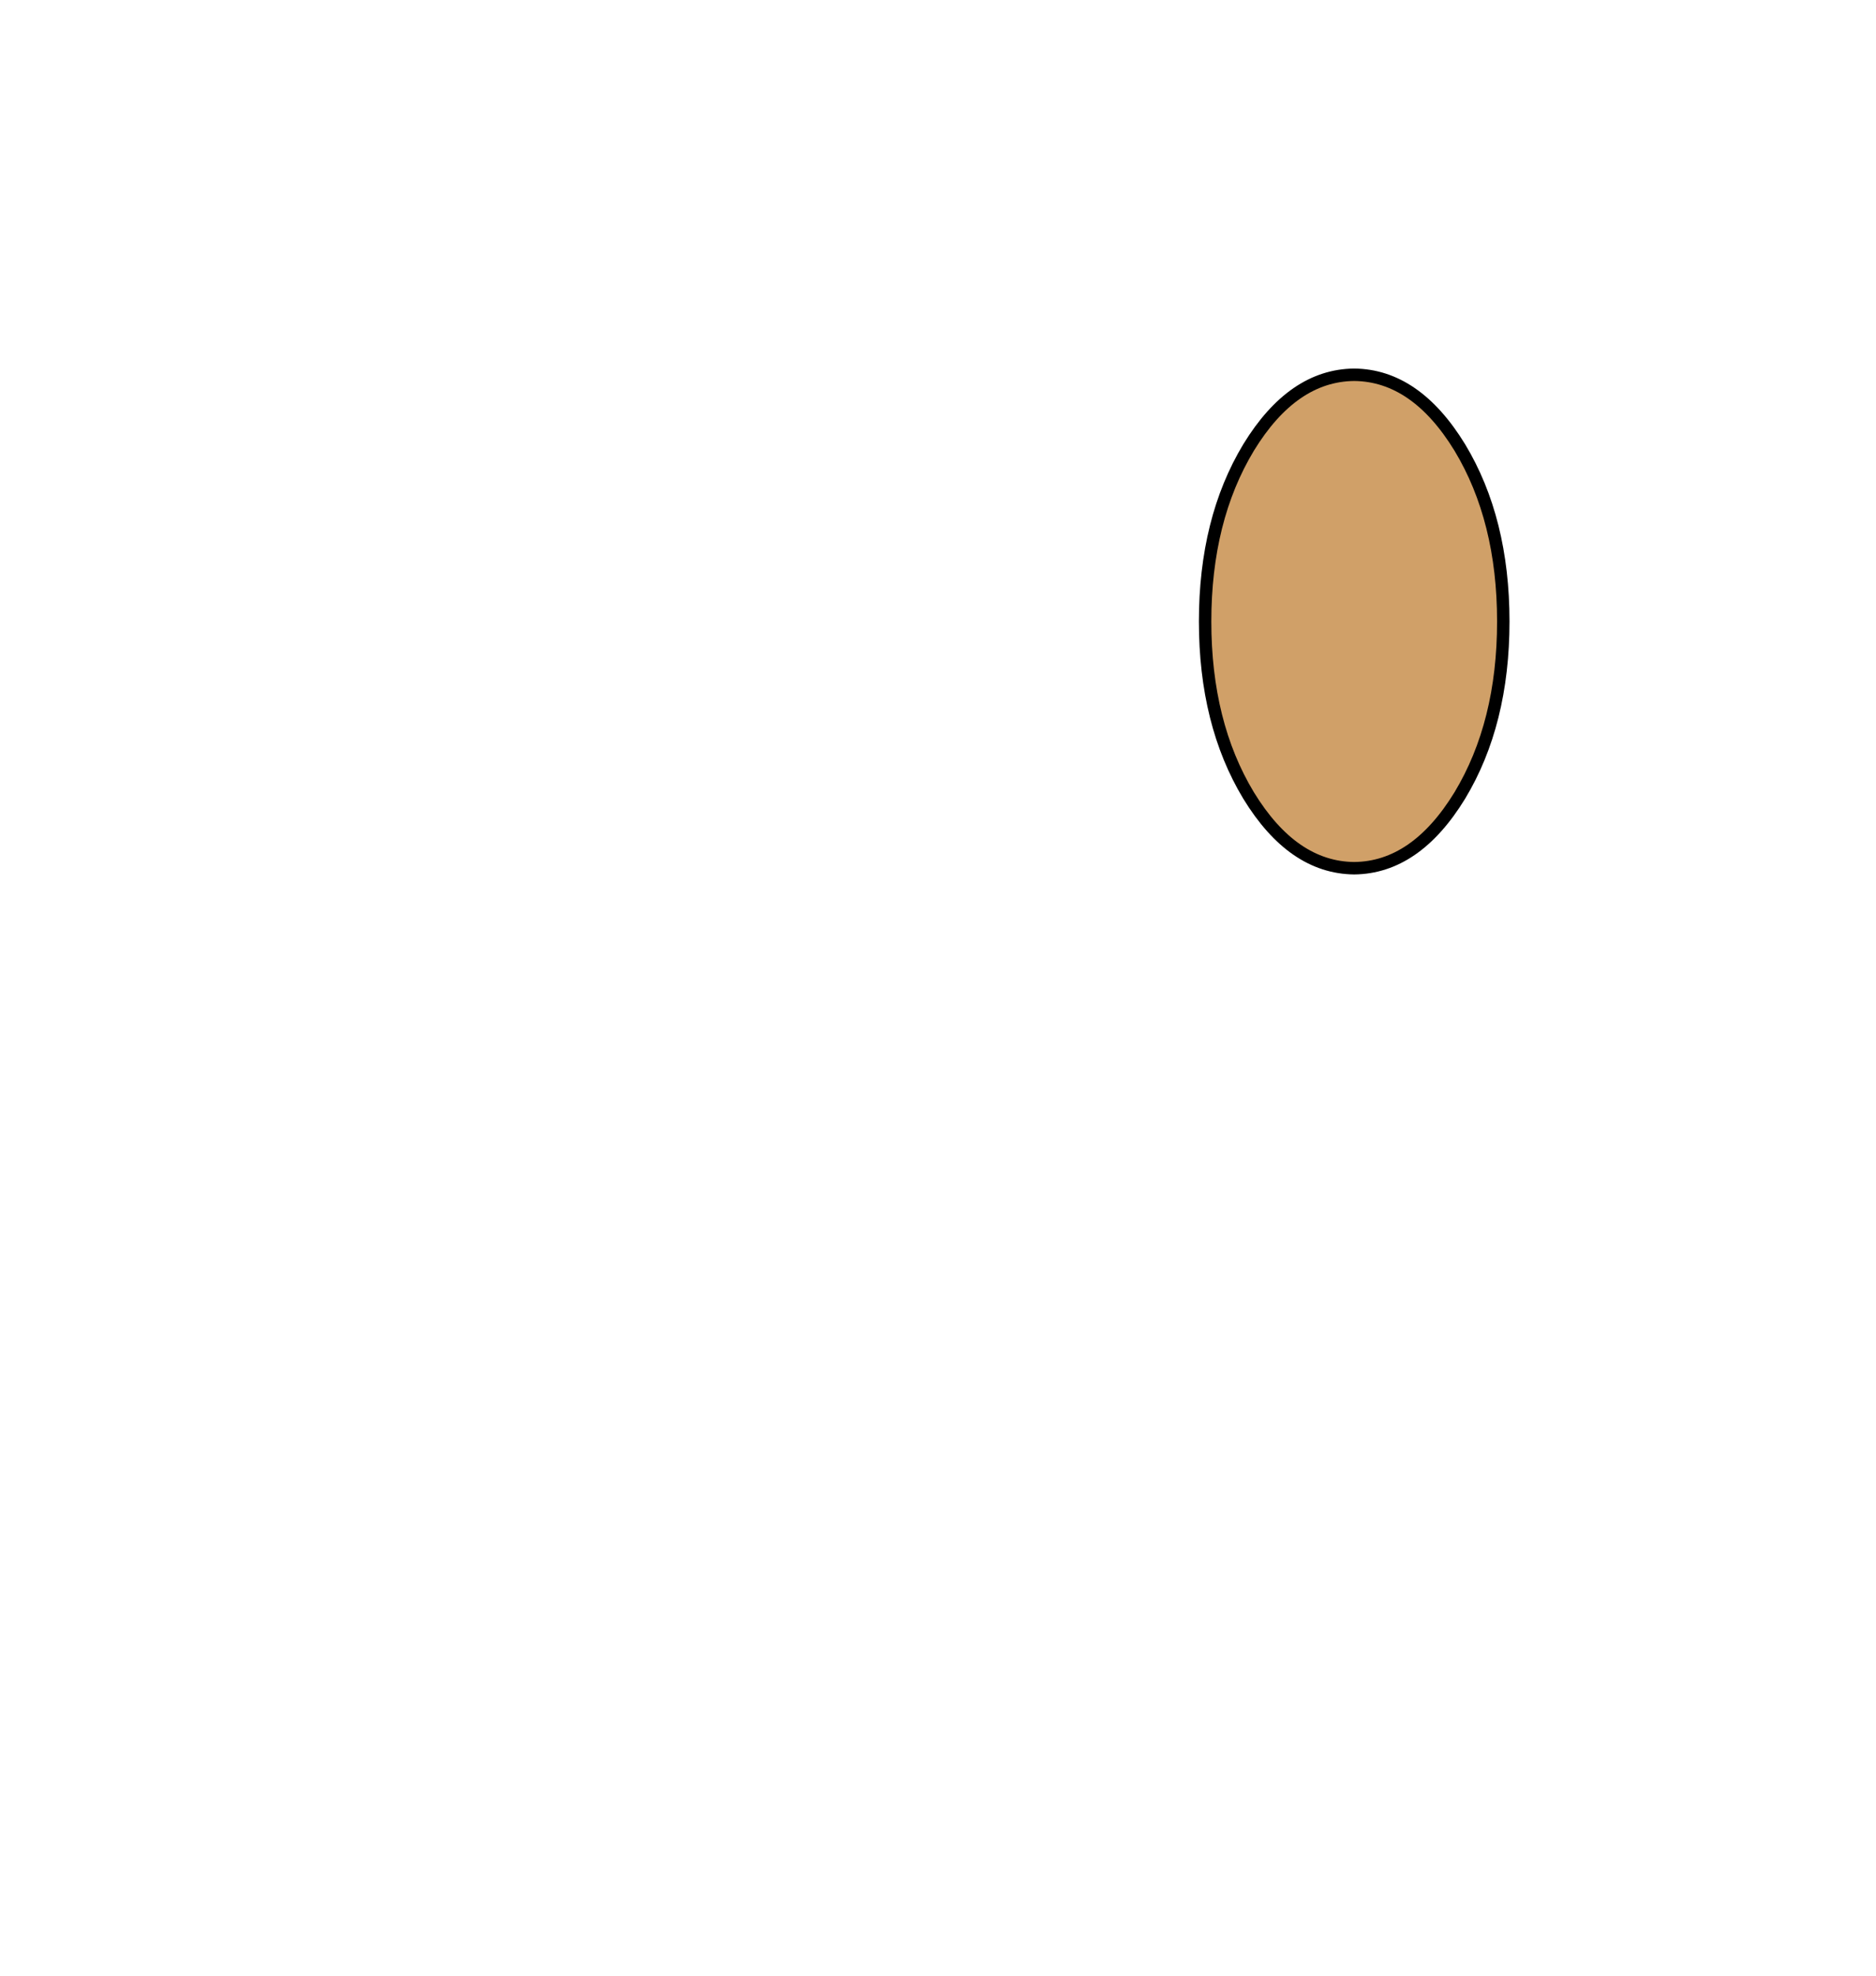 <?xml version="1.0" encoding="UTF-8" standalone="no"?>
<svg xmlns:xlink="http://www.w3.org/1999/xlink" height="159.0px" width="151.0px" xmlns="http://www.w3.org/2000/svg">
  <g transform="matrix(1.0, 0.0, 0.0, 1.0, -220.0, 13.0)">
    <path d="M329.0 17.15 Q324.05 17.2 320.5 23.0 317.0 28.8 317.0 37.0 317.0 45.2 320.5 51.0 324.05 56.8 329.0 56.85 333.95 56.8 337.5 51.0 341.0 45.2 341.0 37.0 341.0 28.8 337.5 23.0 333.95 17.2 329.0 17.15" fill="#d0a068" fill-rule="evenodd" stroke="none">
      <animate attributeName="fill" dur="2s" repeatCount="indefinite" values="#d0a068;#d0a069"/>
      <animate attributeName="fill-opacity" dur="2s" repeatCount="indefinite" values="1.0;1.0"/>
      <animate attributeName="d" dur="2s" repeatCount="indefinite" values="M329.0 17.15 Q324.05 17.2 320.5 23.0 317.0 28.8 317.0 37.0 317.0 45.2 320.5 51.0 324.05 56.8 329.0 56.85 333.95 56.8 337.5 51.0 341.0 45.2 341.0 37.0 341.0 28.8 337.5 23.0 333.95 17.2 329.0 17.15;M262.0 76.15 Q257.05 76.2 253.5 82.0 250.0 87.8 250.0 96.0 250.0 104.2 253.5 110.0 257.05 115.8 262.0 115.85 266.95 115.8 270.5 110.0 274.0 104.2 274.0 96.0 274.0 87.8 270.5 82.0 266.95 76.2 262.0 76.15"/>
    </path>
    <path d="M329.0 17.15 Q333.95 17.2 337.5 23.0 341.0 28.8 341.0 37.0 341.0 45.2 337.5 51.0 333.95 56.8 329.0 56.85 324.05 56.8 320.5 51.0 317.0 45.2 317.0 37.0 317.0 28.8 320.5 23.0 324.05 17.2 329.0 17.15 333.95 17.2 337.5 23.0 341.0 28.8 341.0 37.0 341.0 45.2 337.5 51.0 333.95 56.8 329.0 56.85 324.05 56.8 320.5 51.0 317.0 45.2 317.0 37.0 317.0 28.8 320.5 23.0 324.05 17.2 329.0 17.15" fill="none" stroke="#000000" stroke-linecap="round" stroke-linejoin="round" stroke-width="1.0">
      <animate attributeName="stroke" dur="2s" repeatCount="indefinite" values="#000000;#000001"/>
      <animate attributeName="stroke-width" dur="2s" repeatCount="indefinite" values="1.0;1.0"/>
      <animate attributeName="fill-opacity" dur="2s" repeatCount="indefinite" values="1.0;1.0"/>
      <animate attributeName="d" dur="2s" repeatCount="indefinite" values="M329.0 17.15 Q333.95 17.2 337.5 23.0 341.0 28.8 341.0 37.0 341.0 45.2 337.5 51.0 333.95 56.8 329.0 56.85 324.05 56.8 320.5 51.0 317.0 45.2 317.0 37.0 317.0 28.8 320.5 23.0 324.05 17.2 329.0 17.15 333.95 17.2 337.5 23.0 341.0 28.8 341.0 37.0 341.0 45.2 337.5 51.0 333.95 56.8 329.0 56.85 324.05 56.8 320.5 51.0 317.0 45.2 317.0 37.0 317.0 28.8 320.5 23.0 324.05 17.2 329.0 17.15;M262.0 76.15 Q266.95 76.2 270.5 82.0 274.0 87.8 274.0 96.0 274.0 104.2 270.5 110.0 266.95 115.8 262.0 115.85 257.05 115.8 253.5 110.0 250.0 104.2 250.0 96.0 250.0 87.8 253.5 82.0 257.05 76.2 262.0 76.15 266.95 76.2 270.5 82.0 274.0 87.8 274.0 96.0 274.0 104.2 270.5 110.0 266.95 115.8 262.0 115.85 257.05 115.8 253.5 110.0 250.0 104.2 250.0 96.0 250.0 87.8 253.5 82.0 257.05 76.2 262.0 76.15"/>
    </path>
  </g>
</svg>
